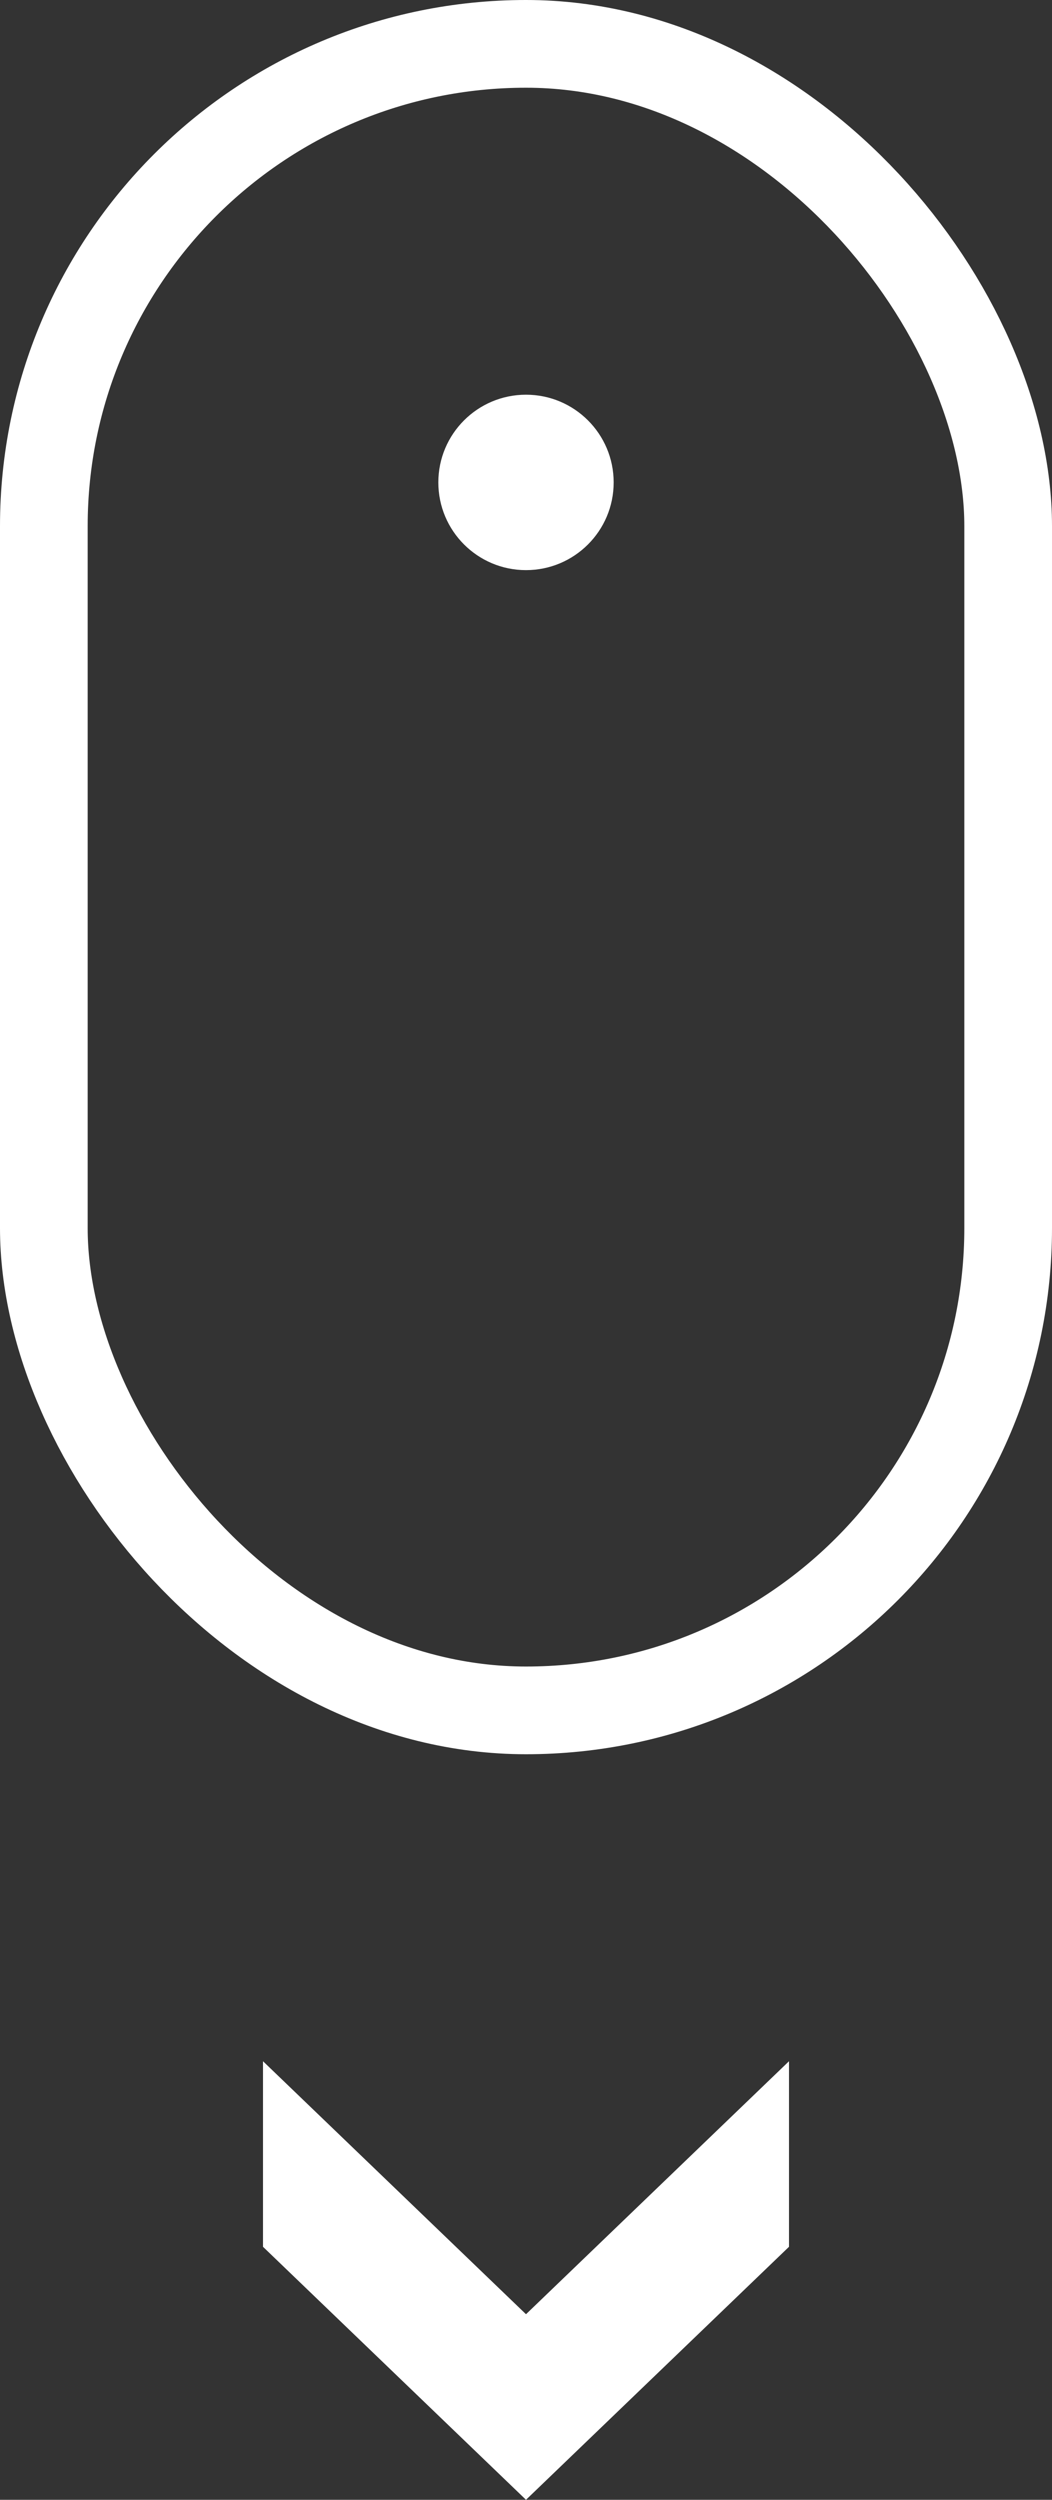 <?xml version="1.0" encoding="UTF-8"?>
<svg width="24px" height="57px" viewBox="0 0 24 57" version="1.1" xmlns="http://www.w3.org/2000/svg" xmlns:xlink="http://www.w3.org/1999/xlink">
    <rect x="0" y="0" width="24" height="57" fill="#333333" stroke="none"/>
    <!-- Generator: sketchtool 61 (101010) - https://sketch.com -->
    <title>A877479C-08F5-4FE2-9D7B-957D60E4B30C</title>
    <desc>Created with sketchtool.</desc>
    <g id="Page-1" stroke="none" stroke-width="1" fill="none" fill-rule="evenodd">
        <g id="Page-Block-Masters---desktop" transform="translate(-1662, -2104)">
            <g id="button---scroll" transform="translate(1662, 2104)">
                <circle id="Oval" fill="#FFFFFF" cx="12" cy="11" r="2"></circle>
                <rect id="Rectangle" stroke="#FFFFFF" stroke-width="2" x="1" y="1" width="22" height="38" rx="11"></rect>
                <polygon id="Fill-1-Copy-11" fill="#FFFFFF" transform="translate(12, 52) rotate(-180) translate(-12, -52) " points="6 52.769 6 57 12 51.231 18 57 18 52.769 12 47"></polygon>
            </g>
        </g>
    </g>
</svg>